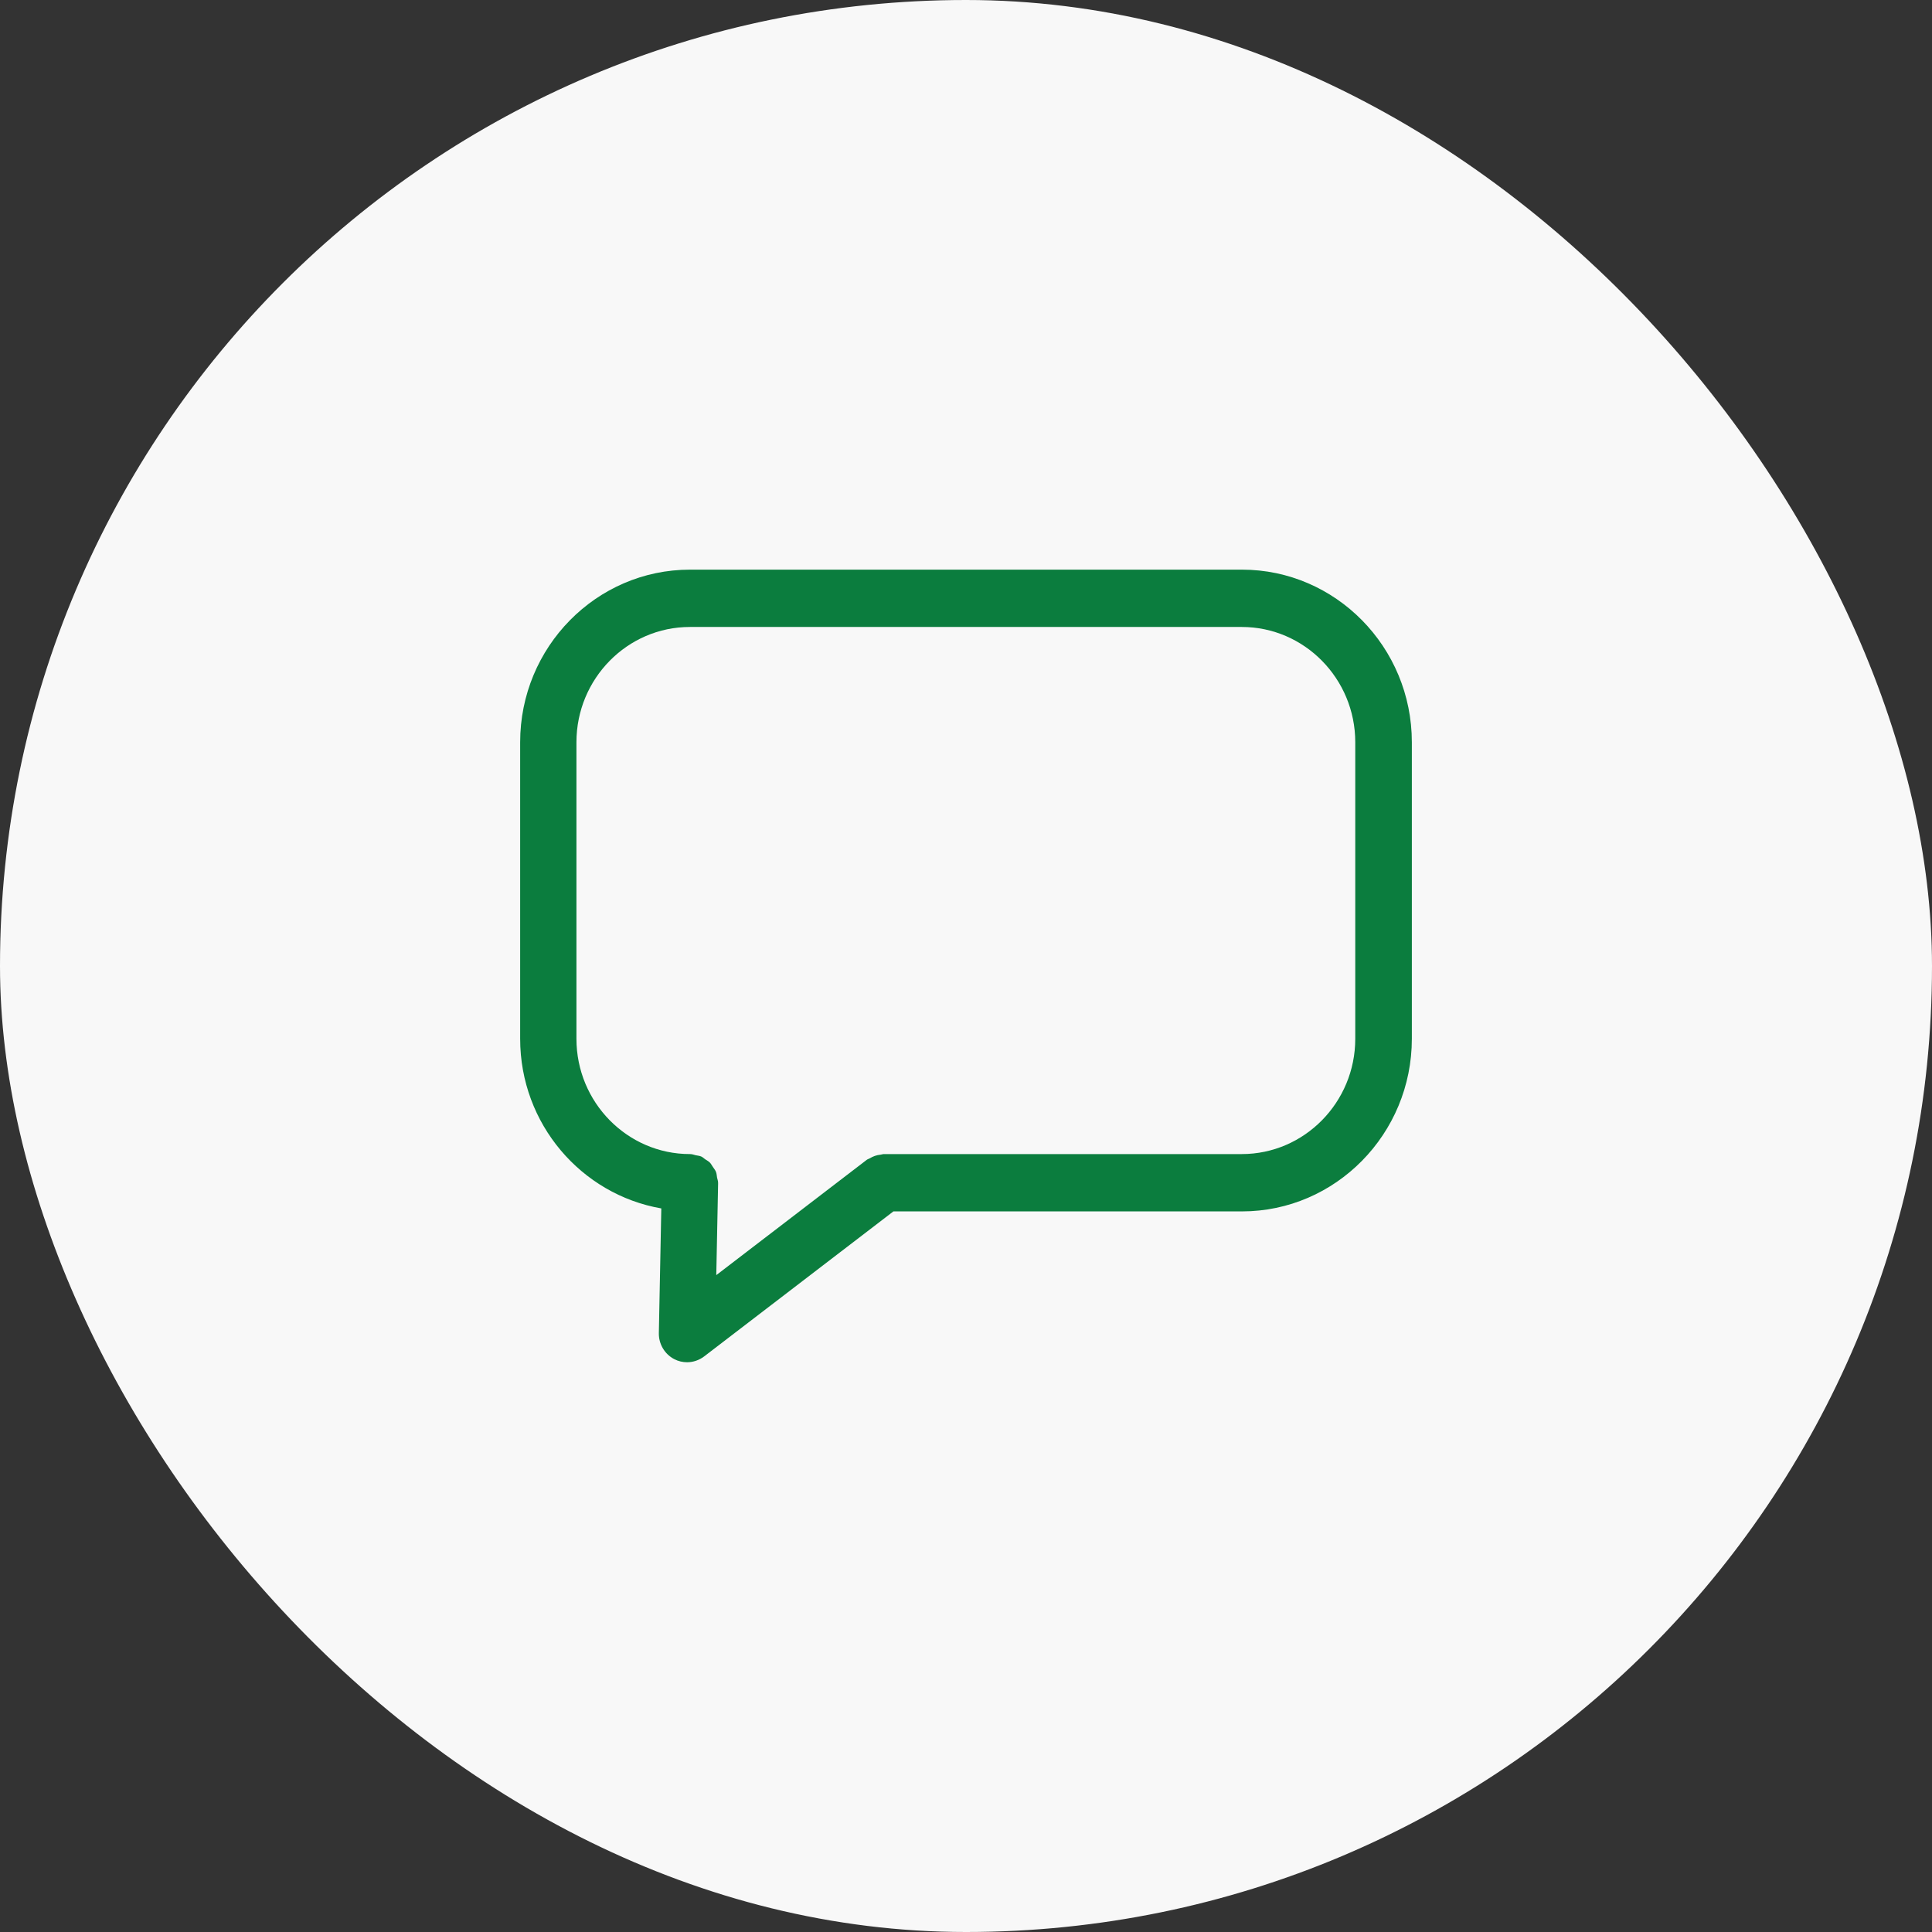 <svg width="52" height="52" viewBox="0 0 52 52" fill="none" xmlns="http://www.w3.org/2000/svg">
<rect x="0" y="0" width="52" height="52" fill="#333333" stroke="none"/>
<rect width="52" height="52" rx="26" fill="#F8F8F8"/>
<path fill-rule="evenodd" clip-rule="evenodd" d="M36.477 27.959C36.477 29.669 35.107 31.062 33.423 31.062H23.787C23.757 31.062 23.731 31.076 23.702 31.078C23.65 31.084 23.599 31.093 23.547 31.111C23.498 31.128 23.456 31.15 23.41 31.176C23.384 31.193 23.354 31.198 23.33 31.216L19.279 34.32L19.328 31.849C19.328 31.846 19.326 31.844 19.326 31.841C19.326 31.838 19.328 31.837 19.328 31.833C19.328 31.784 19.309 31.741 19.3 31.695C19.291 31.644 19.29 31.59 19.27 31.54C19.25 31.489 19.214 31.451 19.185 31.404C19.159 31.369 19.141 31.327 19.11 31.295C19.074 31.256 19.025 31.232 18.98 31.202C18.943 31.176 18.913 31.144 18.872 31.127C18.826 31.107 18.773 31.104 18.724 31.093C18.677 31.082 18.633 31.064 18.585 31.062C18.582 31.062 18.579 31.064 18.576 31.064C18.574 31.064 18.571 31.062 18.568 31.062C16.885 31.062 15.515 29.669 15.515 27.959V19.977C15.515 18.268 16.885 16.875 18.568 16.875H33.423C35.107 16.875 36.477 18.268 36.477 19.977V27.959ZM33.427 15.332H18.572C16.05 15.332 14 17.416 14 19.977V27.959C14 30.251 15.646 32.15 17.799 32.525L17.733 35.879C17.727 36.173 17.888 36.446 18.147 36.581C18.256 36.638 18.374 36.665 18.493 36.665C18.654 36.665 18.816 36.611 18.95 36.51L24.046 32.605H33.427C35.948 32.605 38 30.52 38 27.959V19.977C38 17.416 35.948 15.332 33.427 15.332Z" fill="#0B7D3E"/>
</svg>
